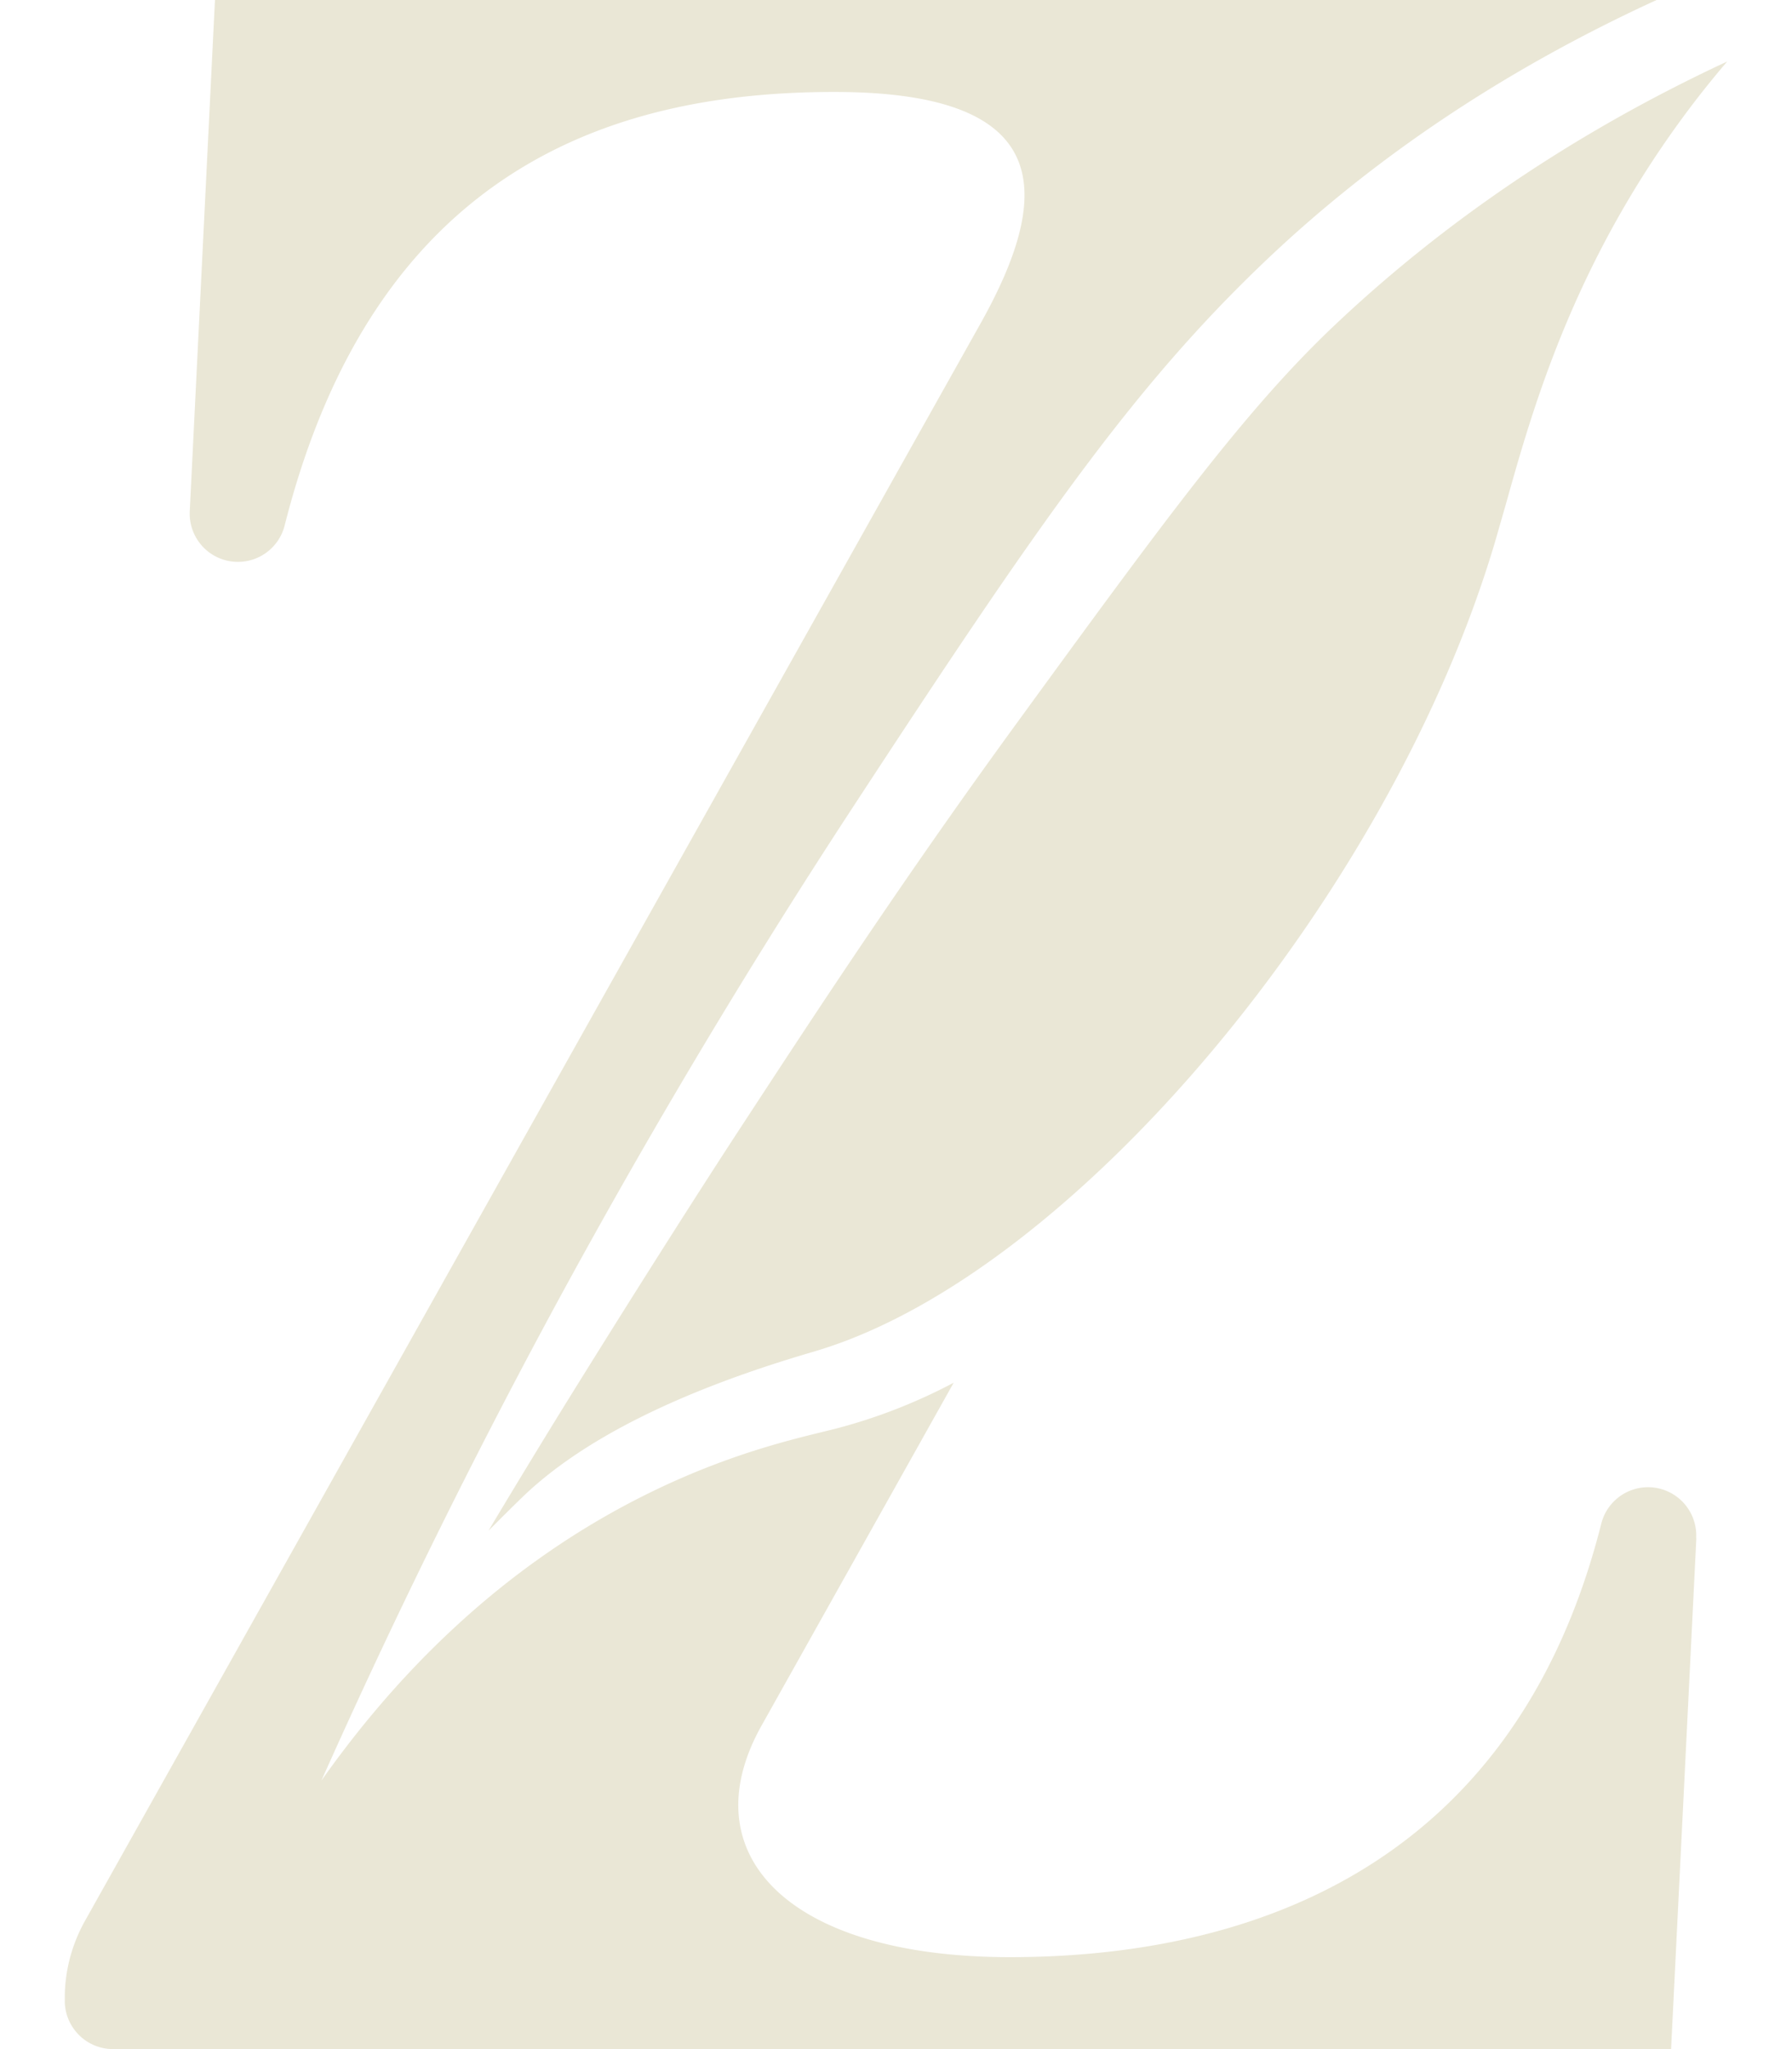<svg fill="#EAE7D6" width="7" height="8" role="img" viewBox="0 0 20 24" xmlns="http://www.w3.org/2000/svg"><title>Zola</title><path d="M19.379 18.017L19.083 24H0.824a0.566 0.566 0 0 1-0.565-0.565V23.4c0-0.313 0.081-0.62 0.233-0.895L10.99 3.79c0.841-1.5 0.897-2.713-1.712-2.713s-5.386 0.909-6.442 5.077a0.565 0.565 0 0 1-1.112-0.17L2.019 0h16.894c-1.74 0.798-3.273 1.813-4.565 3.038-1.578 1.497-2.699 3.125-4.876 6.451a82 82 0 0 0-3.462 5.799 81 81 0 0 0-2.743 5.566c0.764-1.08 2.02-2.507 3.96-3.425 0.958-0.453 1.703-0.602 2.083-0.7a6.4 6.4 0 0 0 1.366-0.534l-2.251 4.015c-0.842 1.5 0.3 2.713 2.91 2.713 2.612 0 5.875-0.909 6.93-5.077a0.565 0.565 0 0 1 1.112 0.17z m-13.757-0.482c0.694-0.67 1.83-1.239 3.377-1.693l0.07-0.021c3.007-0.9 6.723-5.328 7.952-9.478l0.12-0.417c0.328-1.172 0.824-2.941 2.265-4.796q0.163-0.209 0.335-0.41c-1.749 0.814-3.294 1.852-4.609 3.097-1.047 0.992-1.997 2.293-3.72 4.657-1.352 1.855-2.385 3.437-3.22 4.713-0.395 0.602-1.126 1.744-1.998 3.148-0.265 0.427-0.627 1.02-0.97 1.594 0.124-0.124 0.257-0.258 0.398-0.394"/></svg>